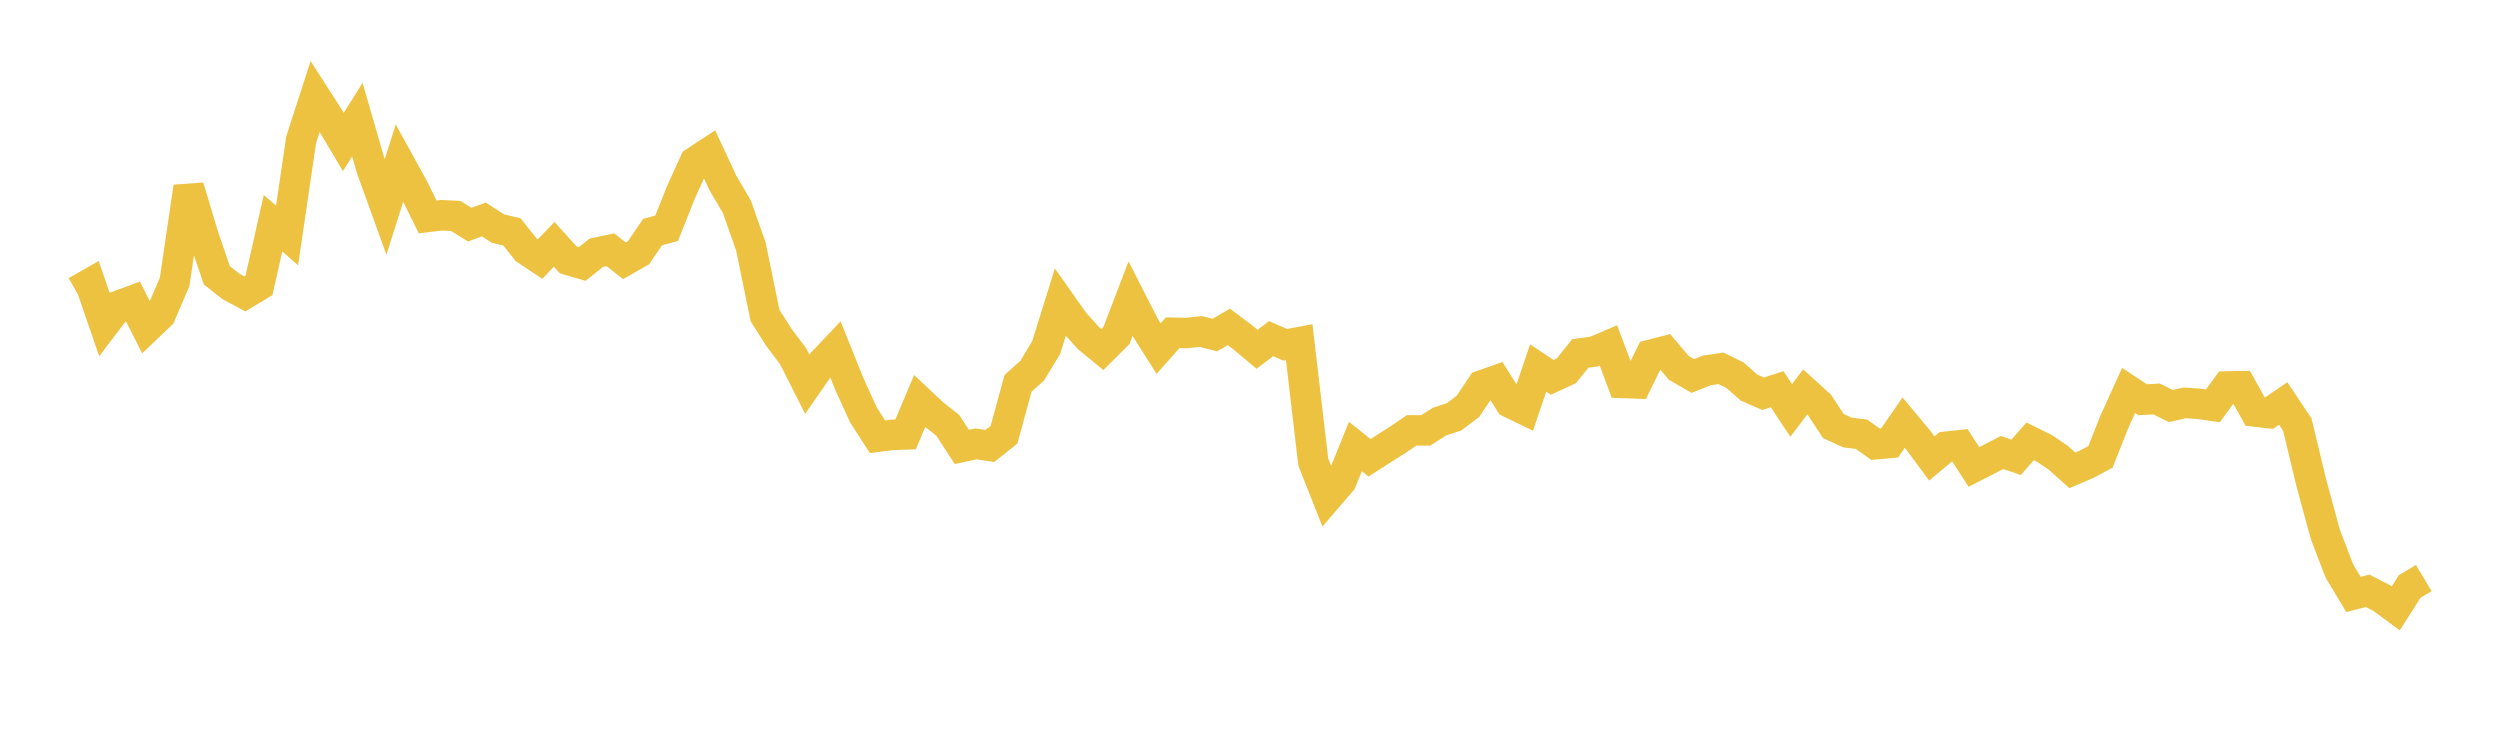 <svg width="164" height="48" xmlns="http://www.w3.org/2000/svg" xmlns:xlink="http://www.w3.org/1999/xlink"><path fill="none" stroke="rgb(237,194,64)" stroke-width="2" d="M5,19.114L5.922,18.588L6.844,21.272L7.766,20.058L8.689,19.719L9.611,21.528L10.533,20.649L11.455,18.496L12.377,12.258L13.299,15.341L14.222,18.054L15.144,18.785L16.066,19.28L16.988,18.727L17.91,14.643L18.832,15.445L19.754,9.173L20.677,6.324L21.599,7.762L22.521,9.313L23.443,7.854L24.365,11.047L25.287,13.599L26.21,10.687L27.132,12.361L28.054,14.23L28.976,14.121L29.898,14.166L30.82,14.735L31.743,14.398L32.665,14.994L33.587,15.215L34.509,16.379L35.431,16.994L36.353,16.028L37.275,17.048L38.198,17.318L39.12,16.578L40.042,16.385L40.964,17.108L41.886,16.583L42.808,15.225L43.731,14.973L44.653,12.655L45.575,10.624L46.497,10.019L47.419,11.997L48.341,13.566L49.263,16.19L50.186,20.7L51.108,22.152L52.03,23.373L52.952,25.2L53.874,23.871L54.796,22.899L55.719,25.198L56.641,27.218L57.563,28.65L58.485,28.531L59.407,28.497L60.329,26.312L61.251,27.174L62.174,27.902L63.096,29.318L64.018,29.121L64.94,29.252L65.862,28.52L66.784,25.146L67.707,24.322L68.629,22.803L69.551,19.844L70.473,21.15L71.395,22.172L72.317,22.93L73.24,22.009L74.162,19.604L75.084,21.413L76.006,22.868L76.928,21.827L77.85,21.845L78.772,21.747L79.695,21.978L80.617,21.444L81.539,22.14L82.461,22.912L83.383,22.216L84.305,22.617L85.228,22.446L86.15,30.306L87.072,32.635L87.994,31.564L88.916,29.291L89.838,30.03L90.76,29.442L91.683,28.858L92.605,28.231L93.527,28.233L94.449,27.651L95.371,27.351L96.293,26.661L97.216,25.28L98.138,24.955L99.06,26.415L99.982,26.862L100.904,24.142L101.826,24.754L102.749,24.328L103.671,23.184L104.593,23.061L105.515,22.667L106.437,25.12L107.359,25.153L108.281,23.276L109.204,23.039L110.126,24.132L111.048,24.665L111.97,24.301L112.892,24.161L113.814,24.612L114.737,25.427L115.659,25.829L116.581,25.534L117.503,26.925L118.425,25.707L119.347,26.544L120.269,27.949L121.192,28.373L122.114,28.487L123.036,29.143L123.958,29.06L124.88,27.723L125.802,28.827L126.725,30.077L127.647,29.308L128.569,29.209L129.491,30.632L130.413,30.162L131.335,29.684L132.257,29.999L133.18,28.952L134.102,29.407L135.024,30.029L135.946,30.855L136.868,30.463L137.79,29.973L138.713,27.644L139.635,25.613L140.557,26.222L141.479,26.173L142.401,26.636L143.323,26.428L144.246,26.491L145.168,26.621L146.09,25.353L147.012,25.336L147.934,26.995L148.856,27.1L149.778,26.468L150.701,27.849L151.623,31.675L152.545,35.065L153.467,37.466L154.389,38.996L155.311,38.756L156.234,39.229L157.156,39.912L158.078,38.47L159,37.919"></path></svg>